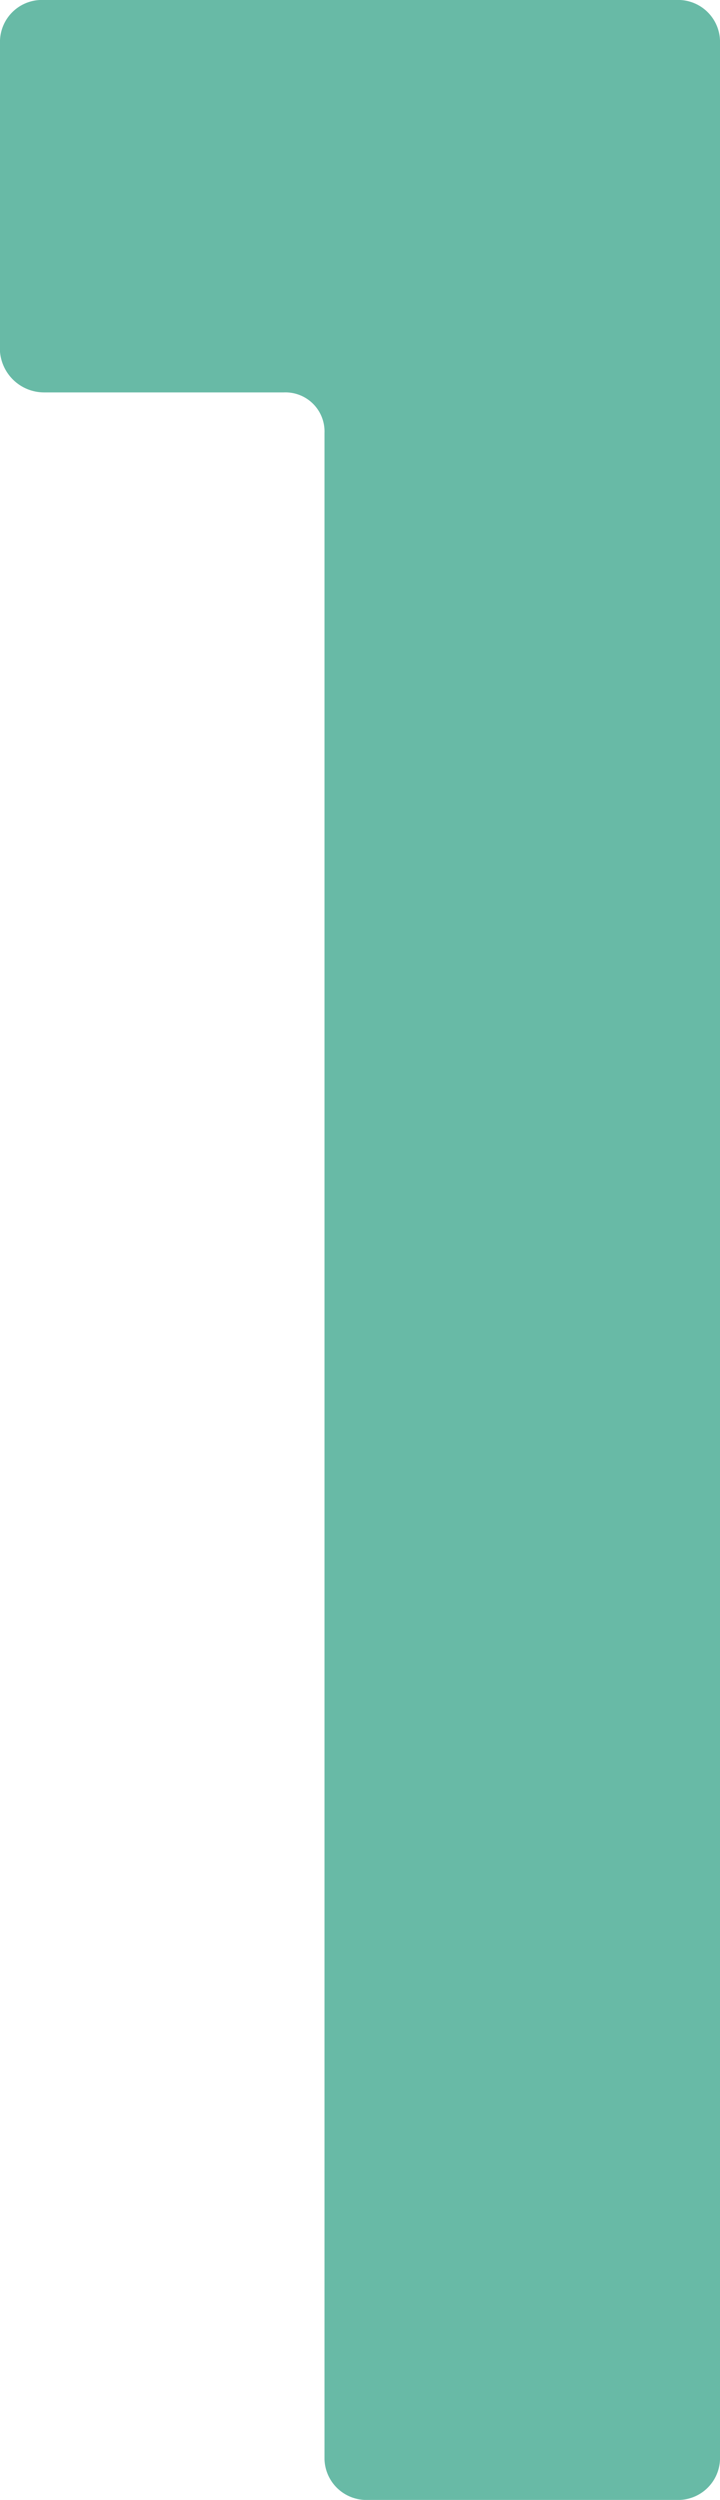 <svg xmlns="http://www.w3.org/2000/svg" width="14.91" height="51.73" viewBox="0 0 14.91 51.73"><path d="M17.5-.84V-50.89a.868.868,0,0,0-.91-.84H3.5a.868.868,0,0,0-.91.84v6.44a.917.917,0,0,0,.91.84H8.47a.809.809,0,0,1,.84.84V-.84a.868.868,0,0,0,.91.84h6.37A.868.868,0,0,0,17.5-.84Z" transform="translate(-2.59 51.73)" fill="#68baa6"/></svg>